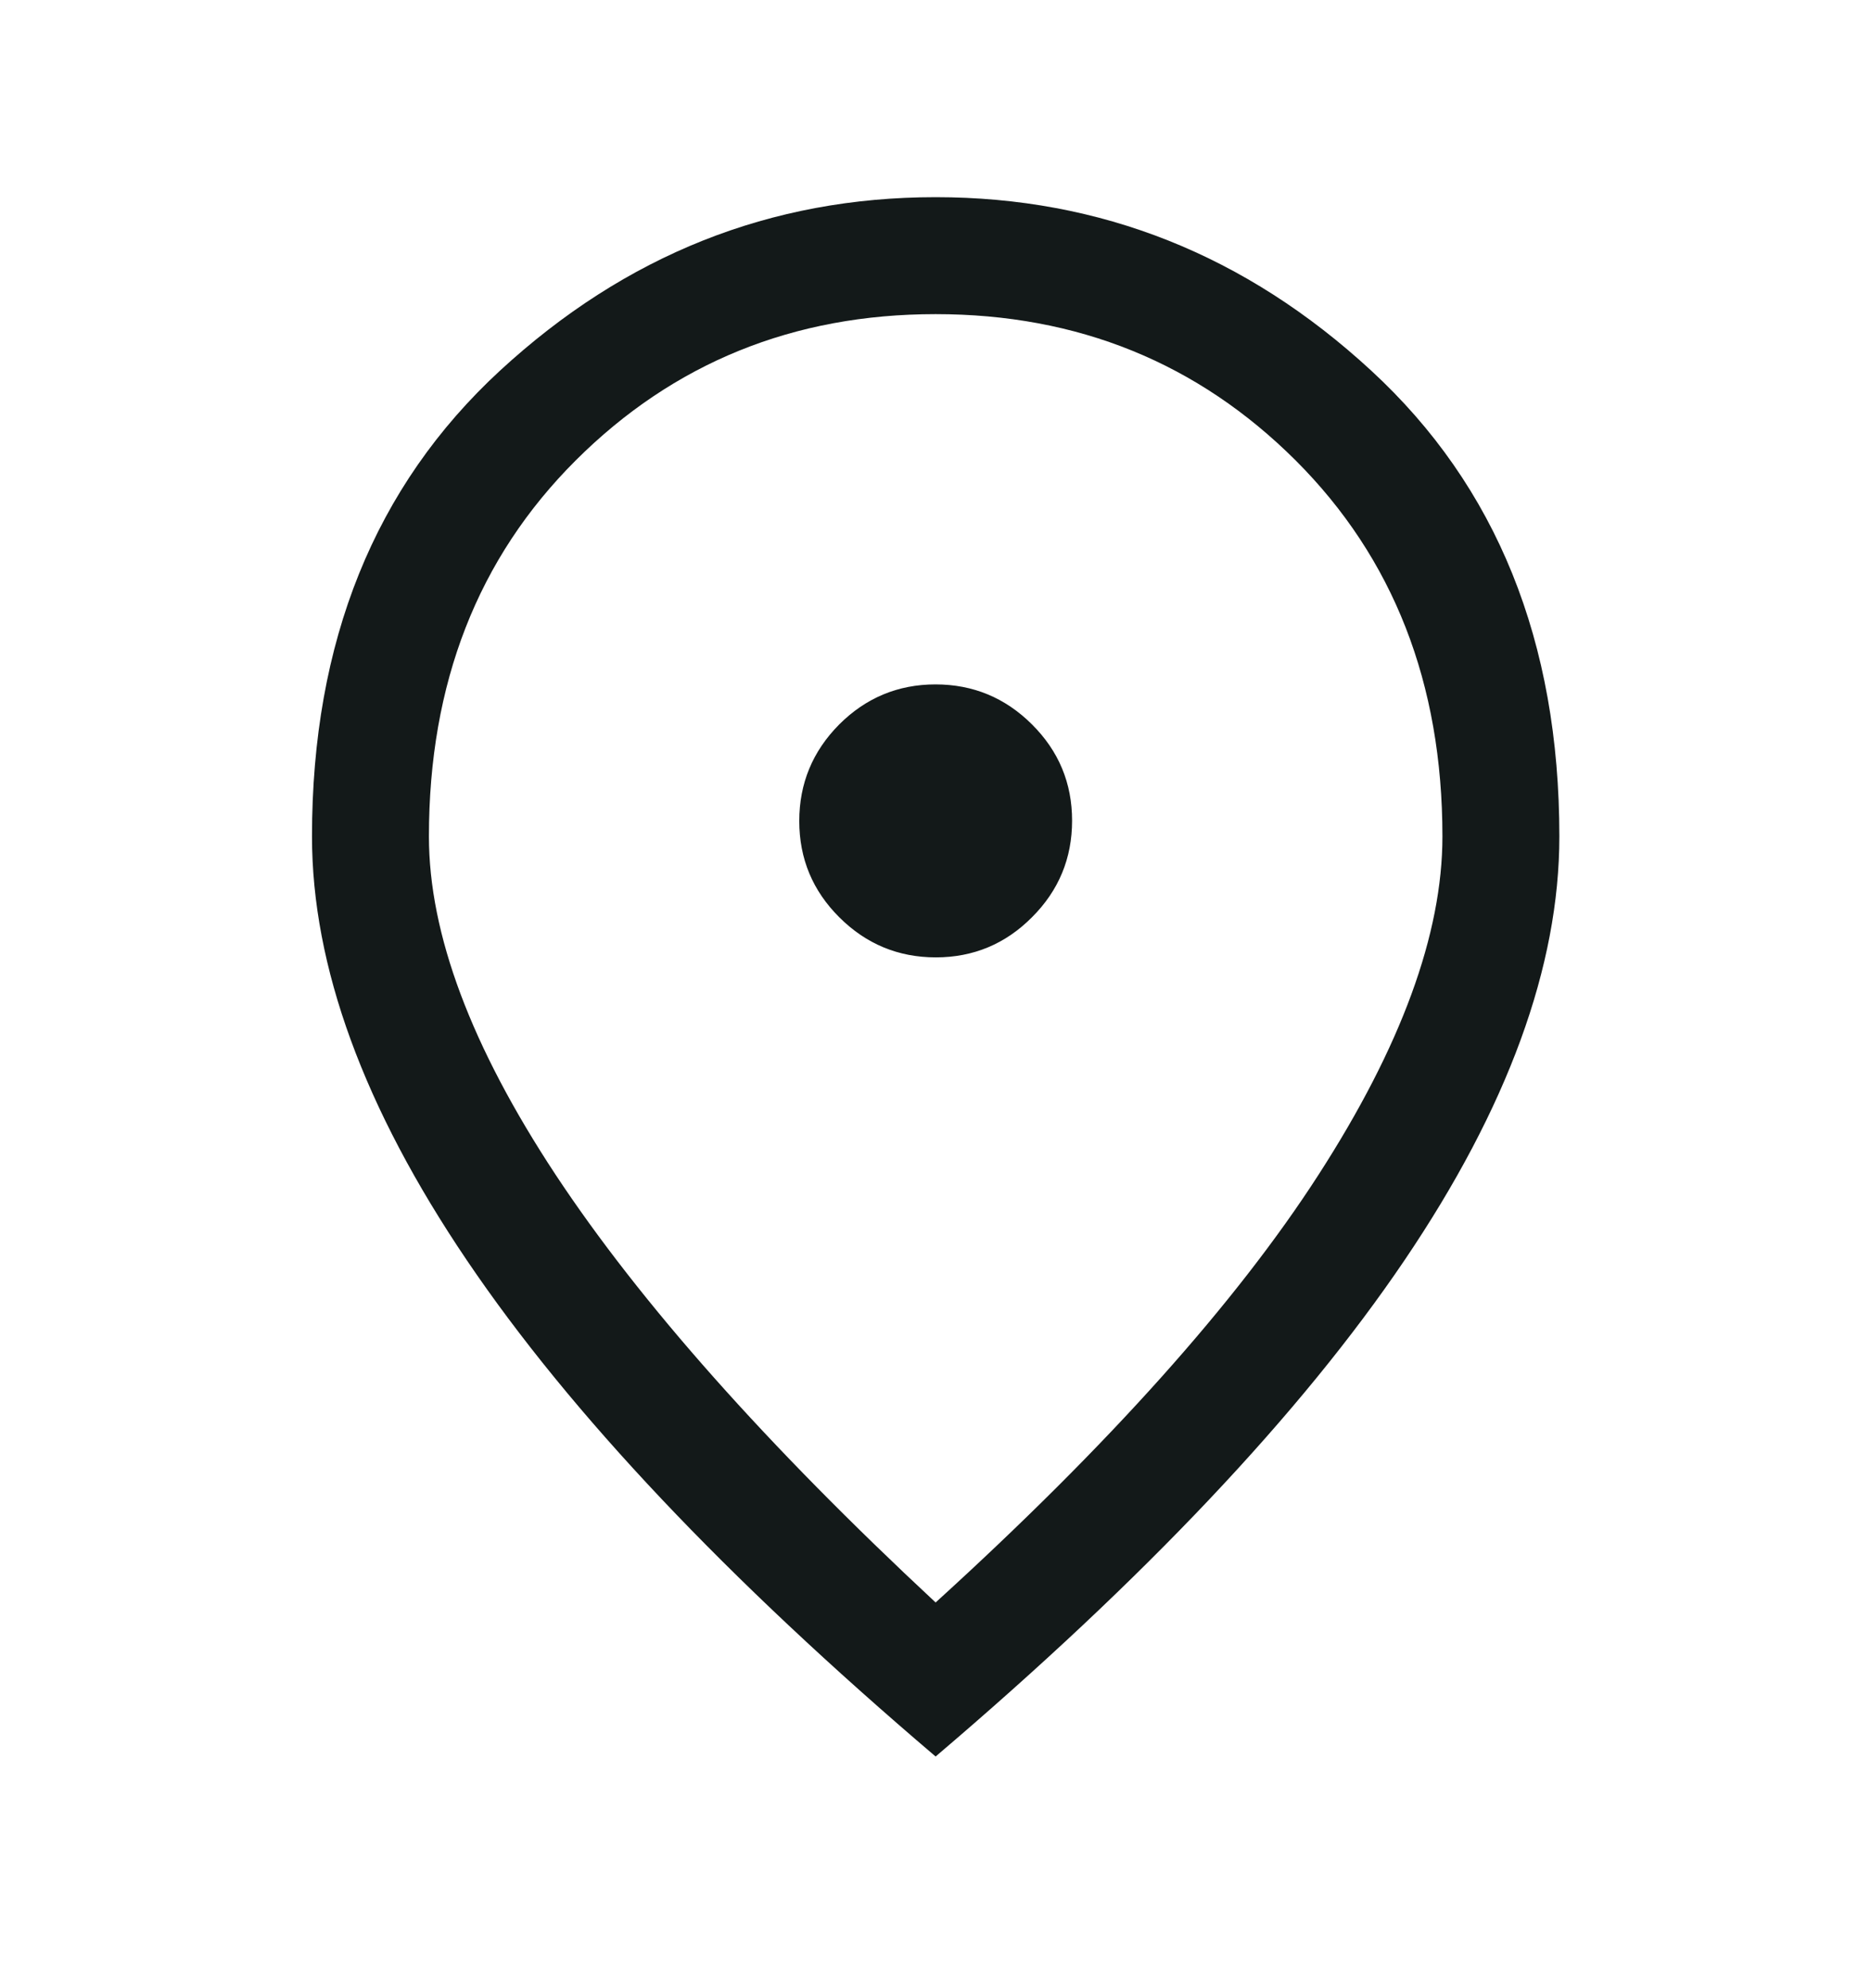 <svg width="16" height="17" viewBox="0 0 16 17" fill="none" xmlns="http://www.w3.org/2000/svg">
<path d="M8.003 8.186C8.324 8.186 8.599 8.071 8.826 7.842C9.054 7.614 9.168 7.339 9.168 7.017C9.168 6.696 9.054 6.422 8.825 6.194C8.596 5.966 8.321 5.852 8 5.852C7.679 5.852 7.404 5.967 7.176 6.195C6.949 6.424 6.835 6.699 6.835 7.02C6.835 7.342 6.949 7.616 7.178 7.844C7.407 8.072 7.682 8.186 8.003 8.186ZM8.001 13.702C9.479 12.358 10.571 11.138 11.276 10.044C11.982 8.949 12.335 7.986 12.335 7.152C12.335 5.843 11.916 4.772 11.08 3.937C10.243 3.103 9.217 2.686 8.001 2.686C6.786 2.686 5.759 3.103 4.923 3.937C4.086 4.772 3.668 5.843 3.668 7.152C3.668 7.986 4.029 8.949 4.751 10.044C5.474 11.138 6.557 12.358 8.001 13.702ZM8.001 15.019C6.212 13.497 4.876 12.083 3.993 10.777C3.11 9.472 2.668 8.263 2.668 7.152C2.668 5.486 3.204 4.158 4.276 3.169C5.349 2.18 6.59 1.686 8.001 1.686C9.412 1.686 10.654 2.18 11.726 3.169C12.799 4.158 13.335 5.486 13.335 7.152C13.335 8.263 12.893 9.472 12.01 10.777C11.126 12.083 9.79 13.497 8.001 15.019Z" fill="#131919"/>
</svg>

